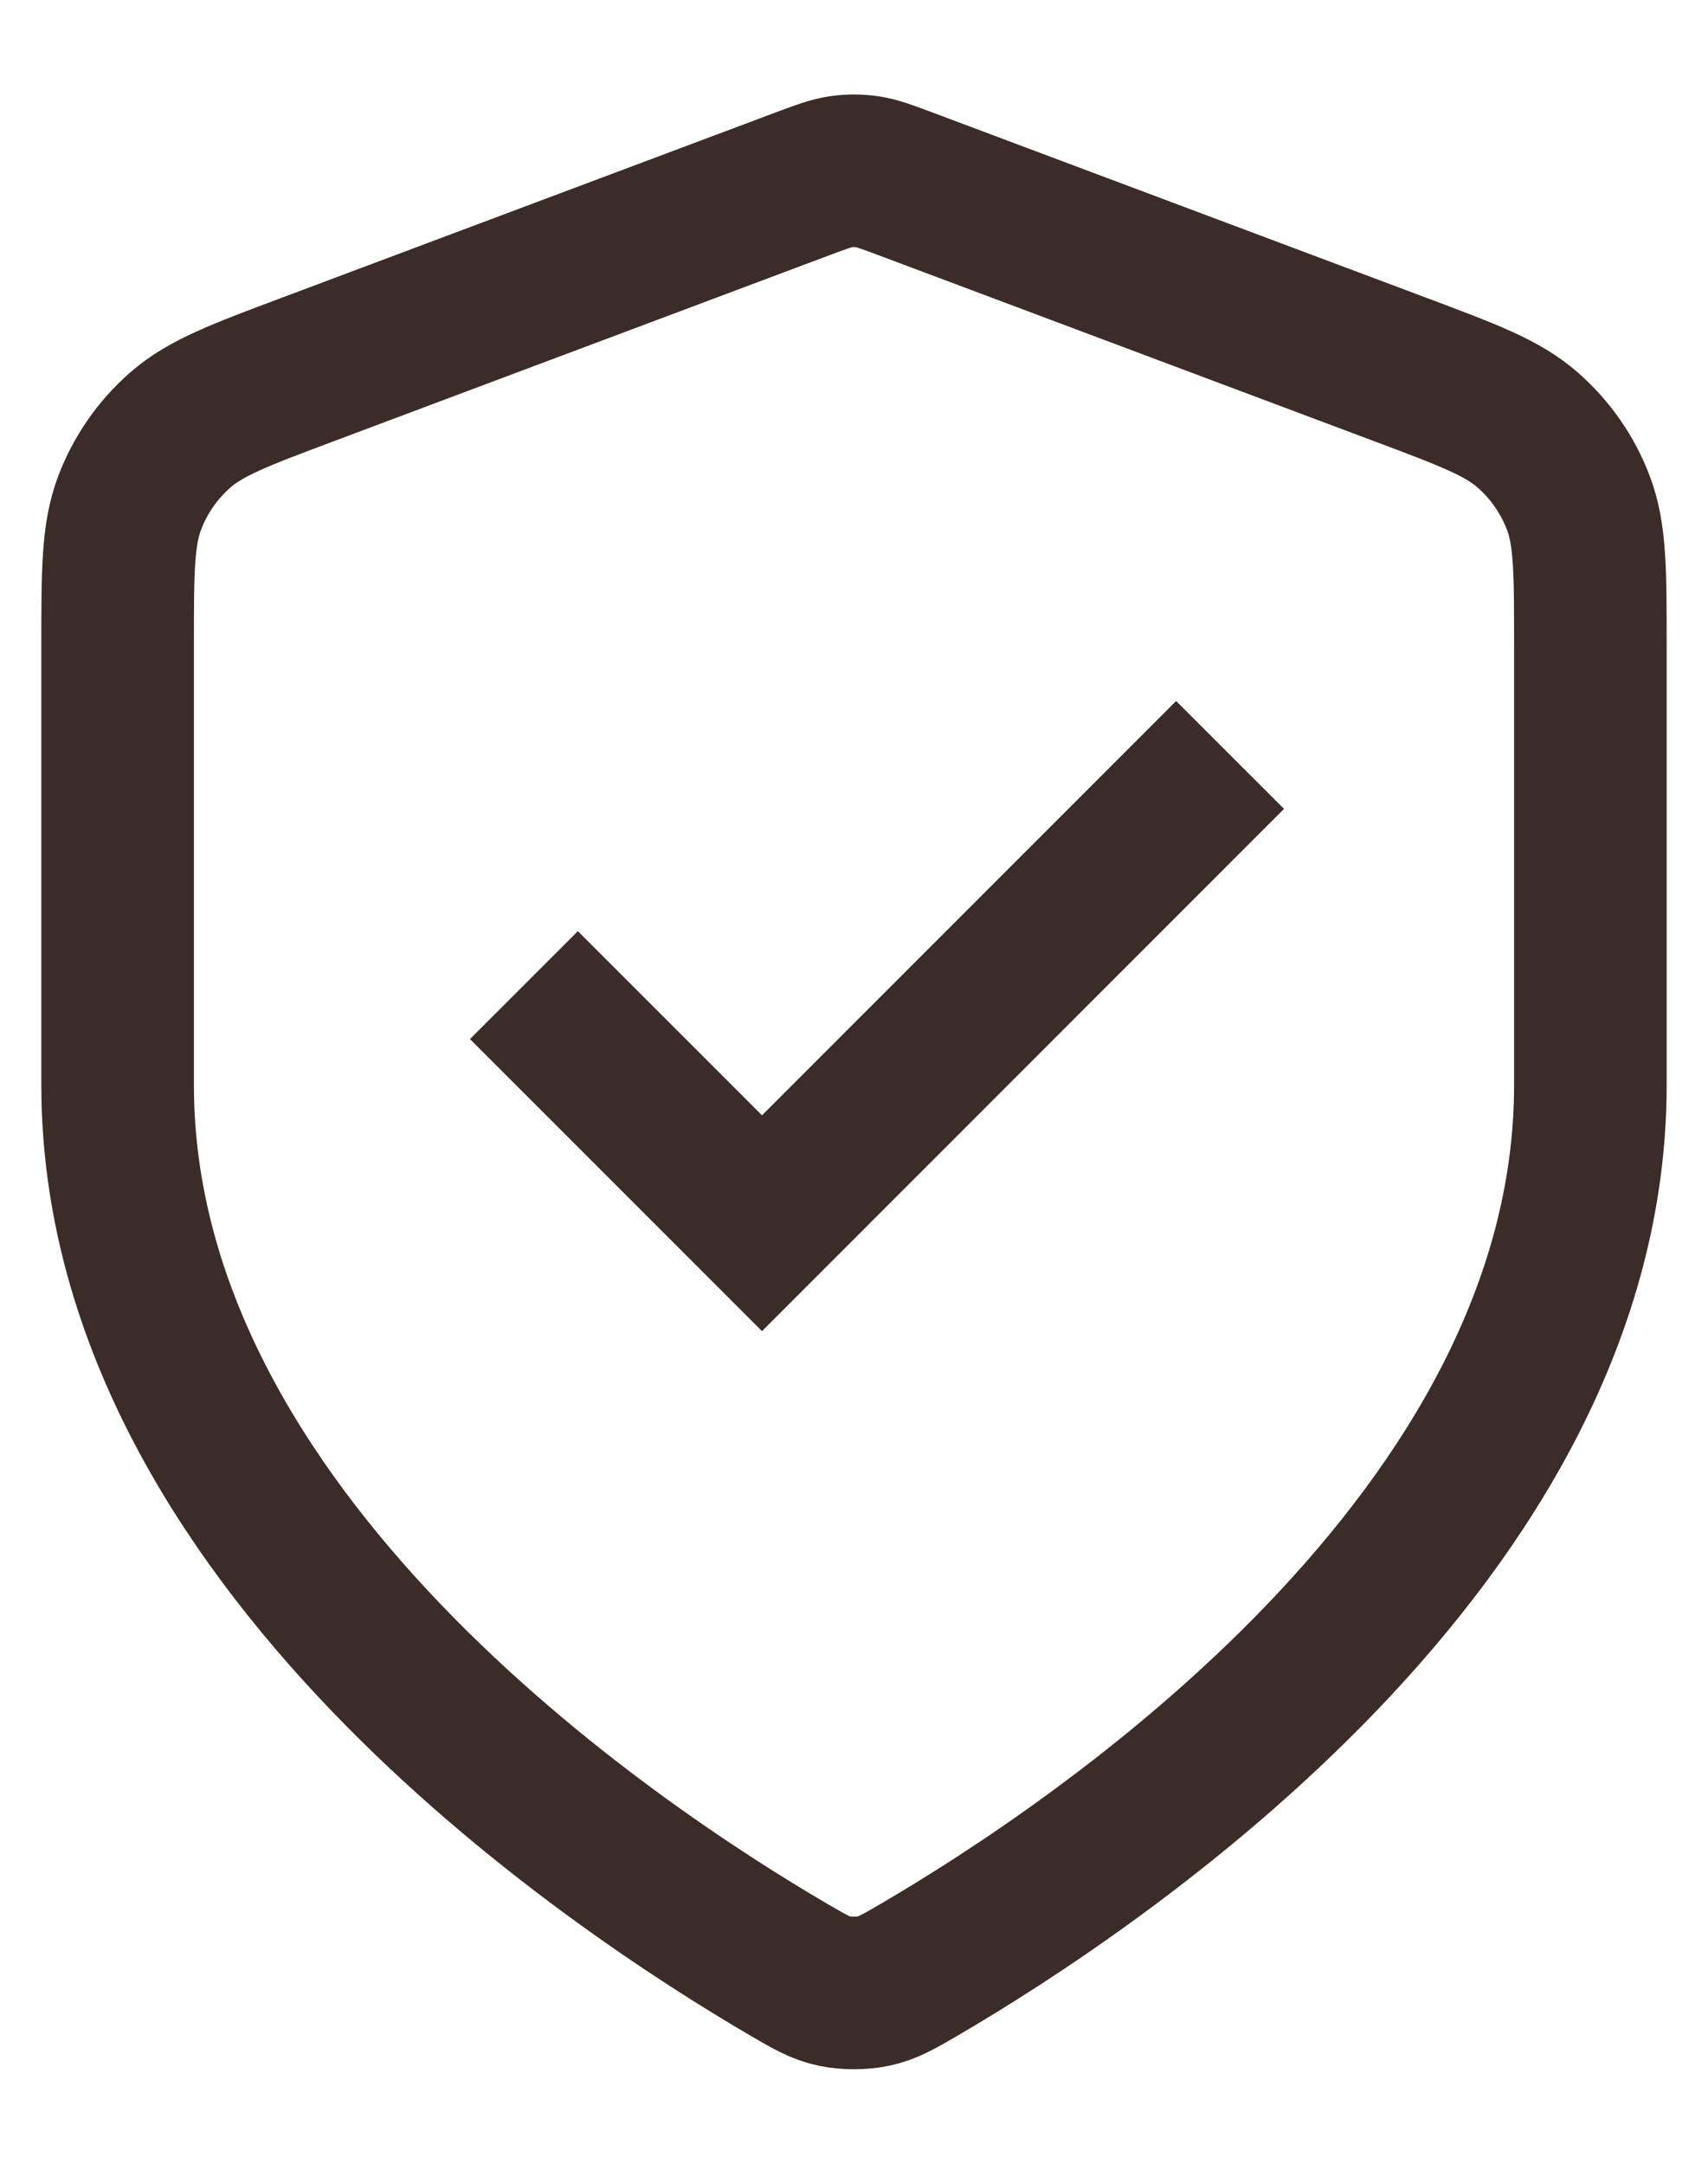 <svg width="15" height="19" viewBox="0 0 15 19" fill="none" xmlns="http://www.w3.org/2000/svg">
<path d="M5.075 9.124L6.692 10.741L10.329 7.103M13.967 9.528C13.967 13.496 9.639 16.382 8.064 17.301C7.885 17.405 7.796 17.457 7.669 17.484C7.571 17.505 7.429 17.505 7.33 17.484C7.204 17.457 7.115 17.405 6.936 17.301C5.361 16.382 1.033 13.496 1.033 9.528V5.663C1.033 5.016 1.033 4.693 1.139 4.415C1.232 4.17 1.384 3.951 1.581 3.778C1.804 3.581 2.107 3.468 2.712 3.241L7.046 1.615C7.214 1.552 7.298 1.521 7.384 1.508C7.461 1.497 7.539 1.497 7.616 1.508C7.702 1.521 7.786 1.552 7.954 1.615L12.288 3.241C12.893 3.468 13.196 3.581 13.419 3.778C13.616 3.951 13.768 4.17 13.861 4.415C13.967 4.693 13.967 5.016 13.967 5.663V9.528Z" stroke="#3C2C27" stroke-width="1.34" stroke-linecap="square"/>
</svg>
